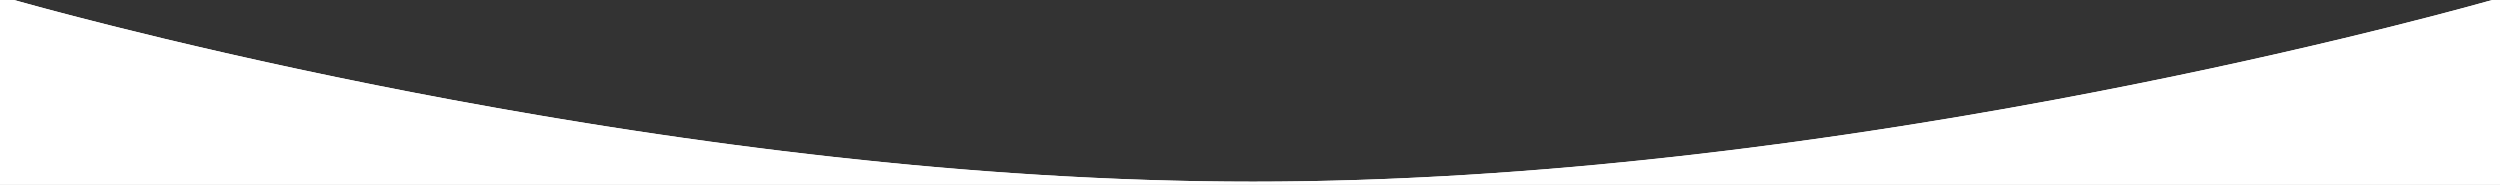 <svg width="812px" height="60px" viewBox="0 0 812 60" version="1.1" xmlns="http://www.w3.org/2000/svg" xmlns:xlink="http://www.w3.org/1999/xlink">
    <rect x="0" y="0" width="812" height="60" fill="#333333" stroke="none"/>
    <defs>
        <path d="M4.517,0 L0,0 L0,60 L812,60 L812,0 L809.483,0 C781.567,7.83 592.055,59 407,59 C221.945,59 32.433,7.83 4.517,-5.04563058e-12 Z" id="path-1"></path>
    </defs>
    <g id="Page-1" stroke="none" stroke-width="1" fill="none" fill-rule="evenodd">
        <g id="Combined-Shape">
            <use fill="#FFFFFF" fill-rule="evenodd" xlink:href="#path-1"></use>
            <path stroke="#FFFFFF" stroke-width="1" d="M4.448,0.5 C16.691,3.933 33.104,8.225 53.042,13.008 C82.25,20.016 113.699,26.779 146.74,32.928 C236.638,49.658 325.119,59.5 407,59.5 C488.881,59.5 577.362,49.658 667.26,32.928 C700.301,26.779 731.75,20.016 760.958,13.008 C780.896,8.225 797.309,3.933 809.552,0.5 L811.5,0.5 L811.5,59.5 L0.5,59.5 L0.5,0.5 L4.448,0.5 Z"></path>
        </g>
    </g>
</svg>